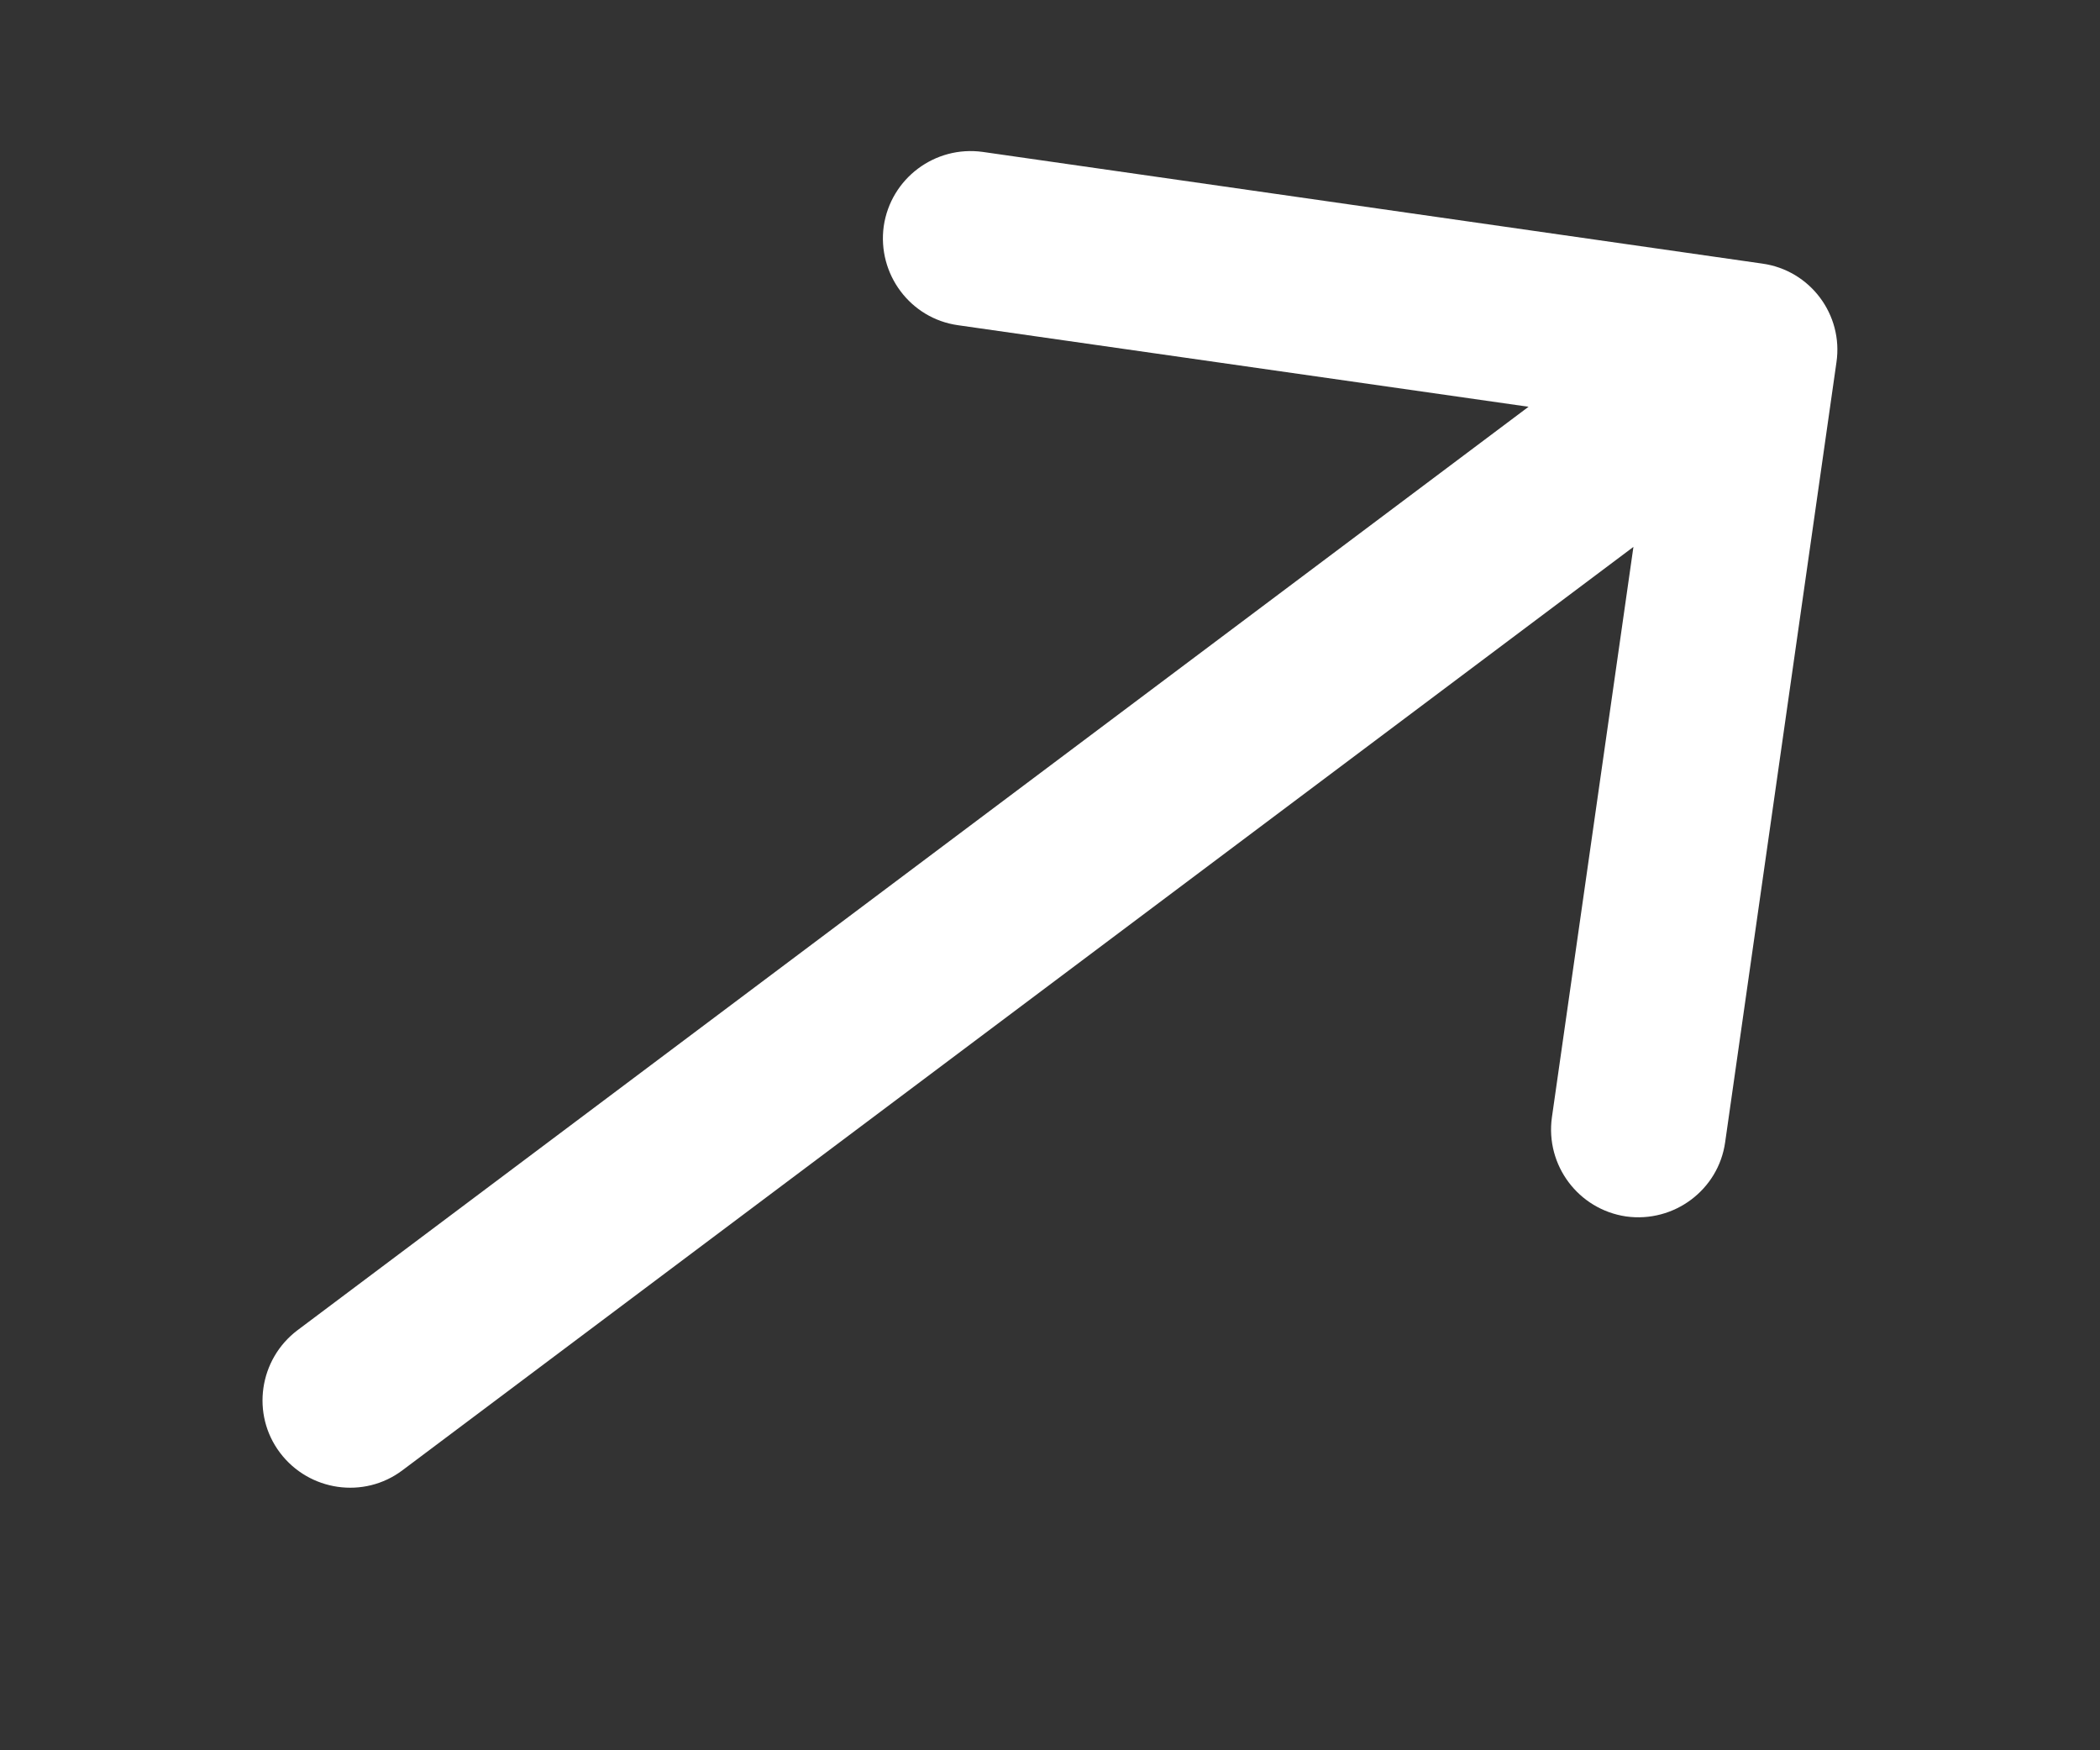 <?xml version="1.0" encoding="UTF-8"?> <svg xmlns="http://www.w3.org/2000/svg" width="6" height="5" viewBox="0 0 6 5" fill="none"><rect x="0" y="0" width="6" height="5" fill="#333333" stroke="none"/><path d="M0.85 3.8C0.74 3.883 0.717 4.04 0.8 4.15C0.883 4.26 1.04 4.283 1.15 4.2L0.85 3.8ZM5.247 1.035C5.267 0.899 5.172 0.772 5.035 0.753L2.808 0.434C2.671 0.415 2.545 0.51 2.525 0.646C2.506 0.783 2.601 0.91 2.737 0.929L4.717 1.212L4.434 3.192C4.415 3.329 4.51 3.455 4.646 3.475C4.783 3.494 4.91 3.399 4.929 3.263L5.247 1.035ZM1.15 4.2L5.15 1.2L4.85 0.8L0.85 3.8L1.15 4.2Z" fill="white"></path></svg> 